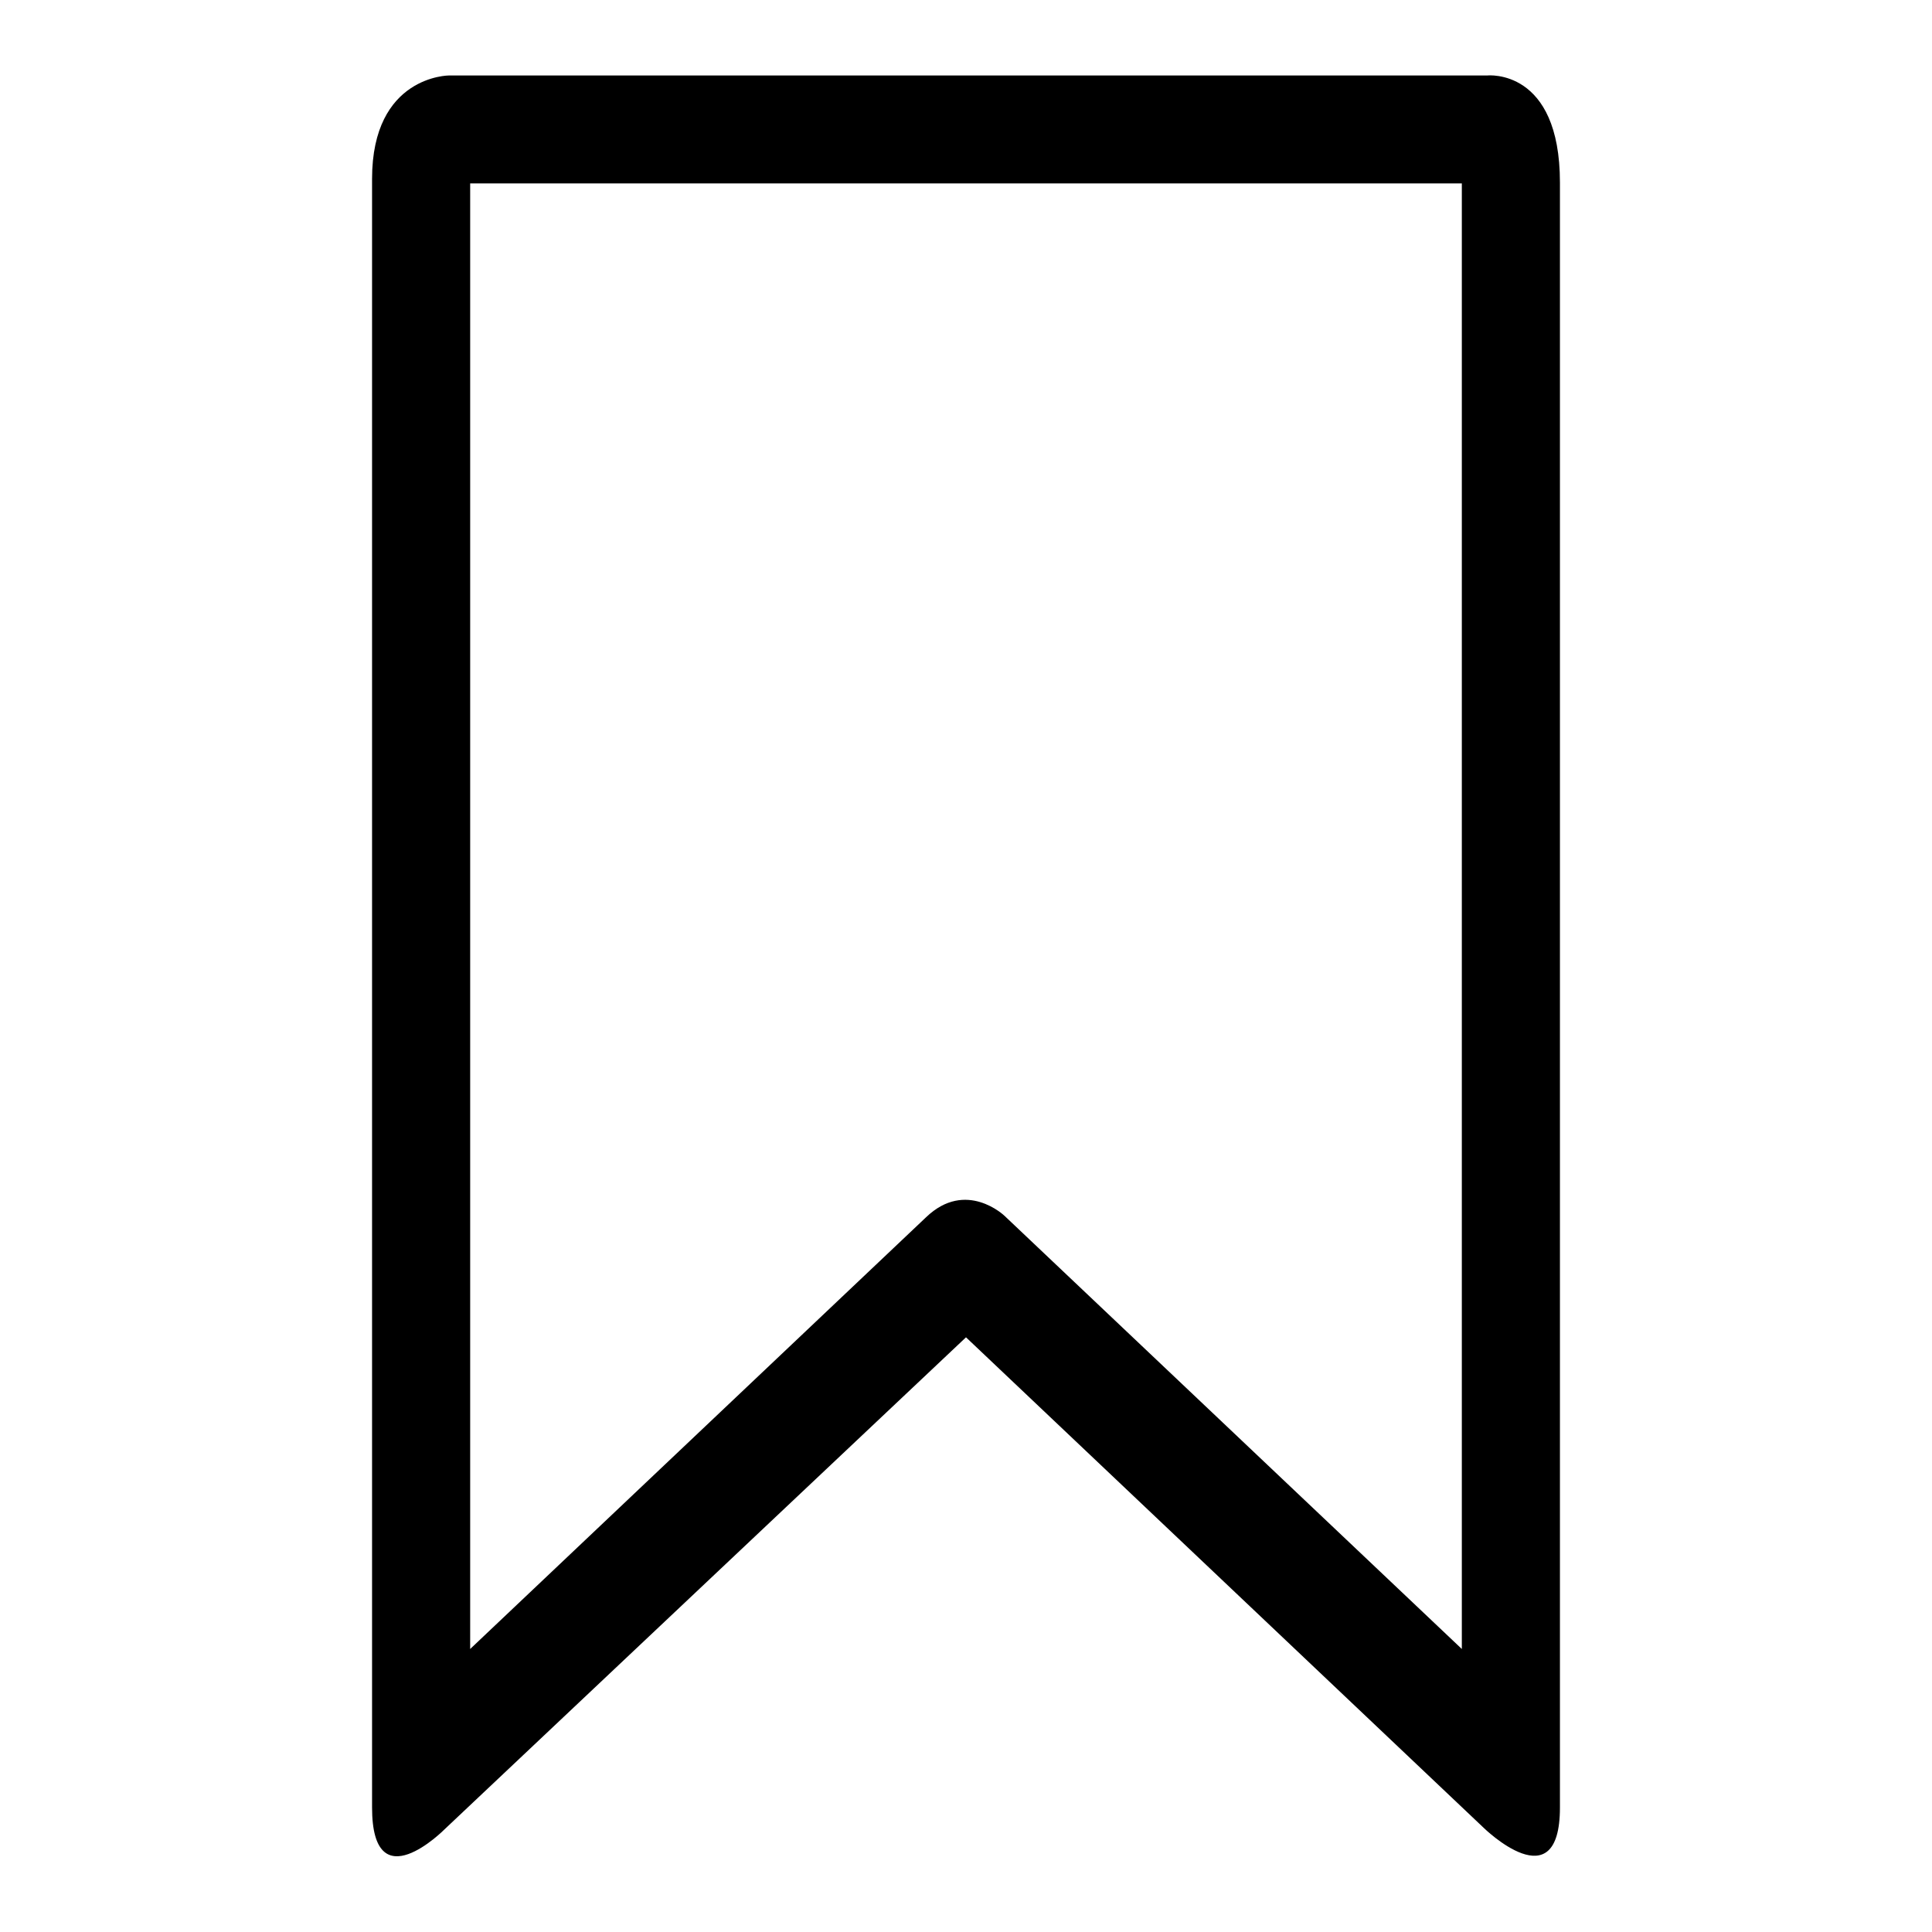 <?xml version="1.0" encoding="utf-8"?>
<!-- Svg Vector Icons : http://www.onlinewebfonts.com/icon -->
<!DOCTYPE svg PUBLIC "-//W3C//DTD SVG 1.1//EN" "http://www.w3.org/Graphics/SVG/1.1/DTD/svg11.dtd">
<svg version="1.1" xmlns="http://www.w3.org/2000/svg" xmlns:xlink="http://www.w3.org/1999/xlink" x="0px" y="0px" viewBox="0 0 256 256" enable-background="new 0 0 256 256" xml:space="preserve">
<g><g><path fill="#000000" d="M49.3,23.7c0,47.8,0,176,0,215.8c0,12.6,9.6,2.9,9.6,2.9l69.1-65.2l68.6,65c0,0,10.1,9.9,10.1-2.7c0-39.6,0-167,0-215.3c0-15.2-9.6-14.2-9.6-14.2H59.5C59.5,10,49.3,10,49.3,23.7z M193.7,218.5l-60.6-57.4c0,0-5.1-4.9-10.4,0.2l-60.4,57.2V24.3h131.4L193.7,218.5L193.7,218.5z"/><path fill="#000000" d="M196.7,242.1"/><path fill="#000000" d="M196.7,242.1"/></g></g>
</svg>